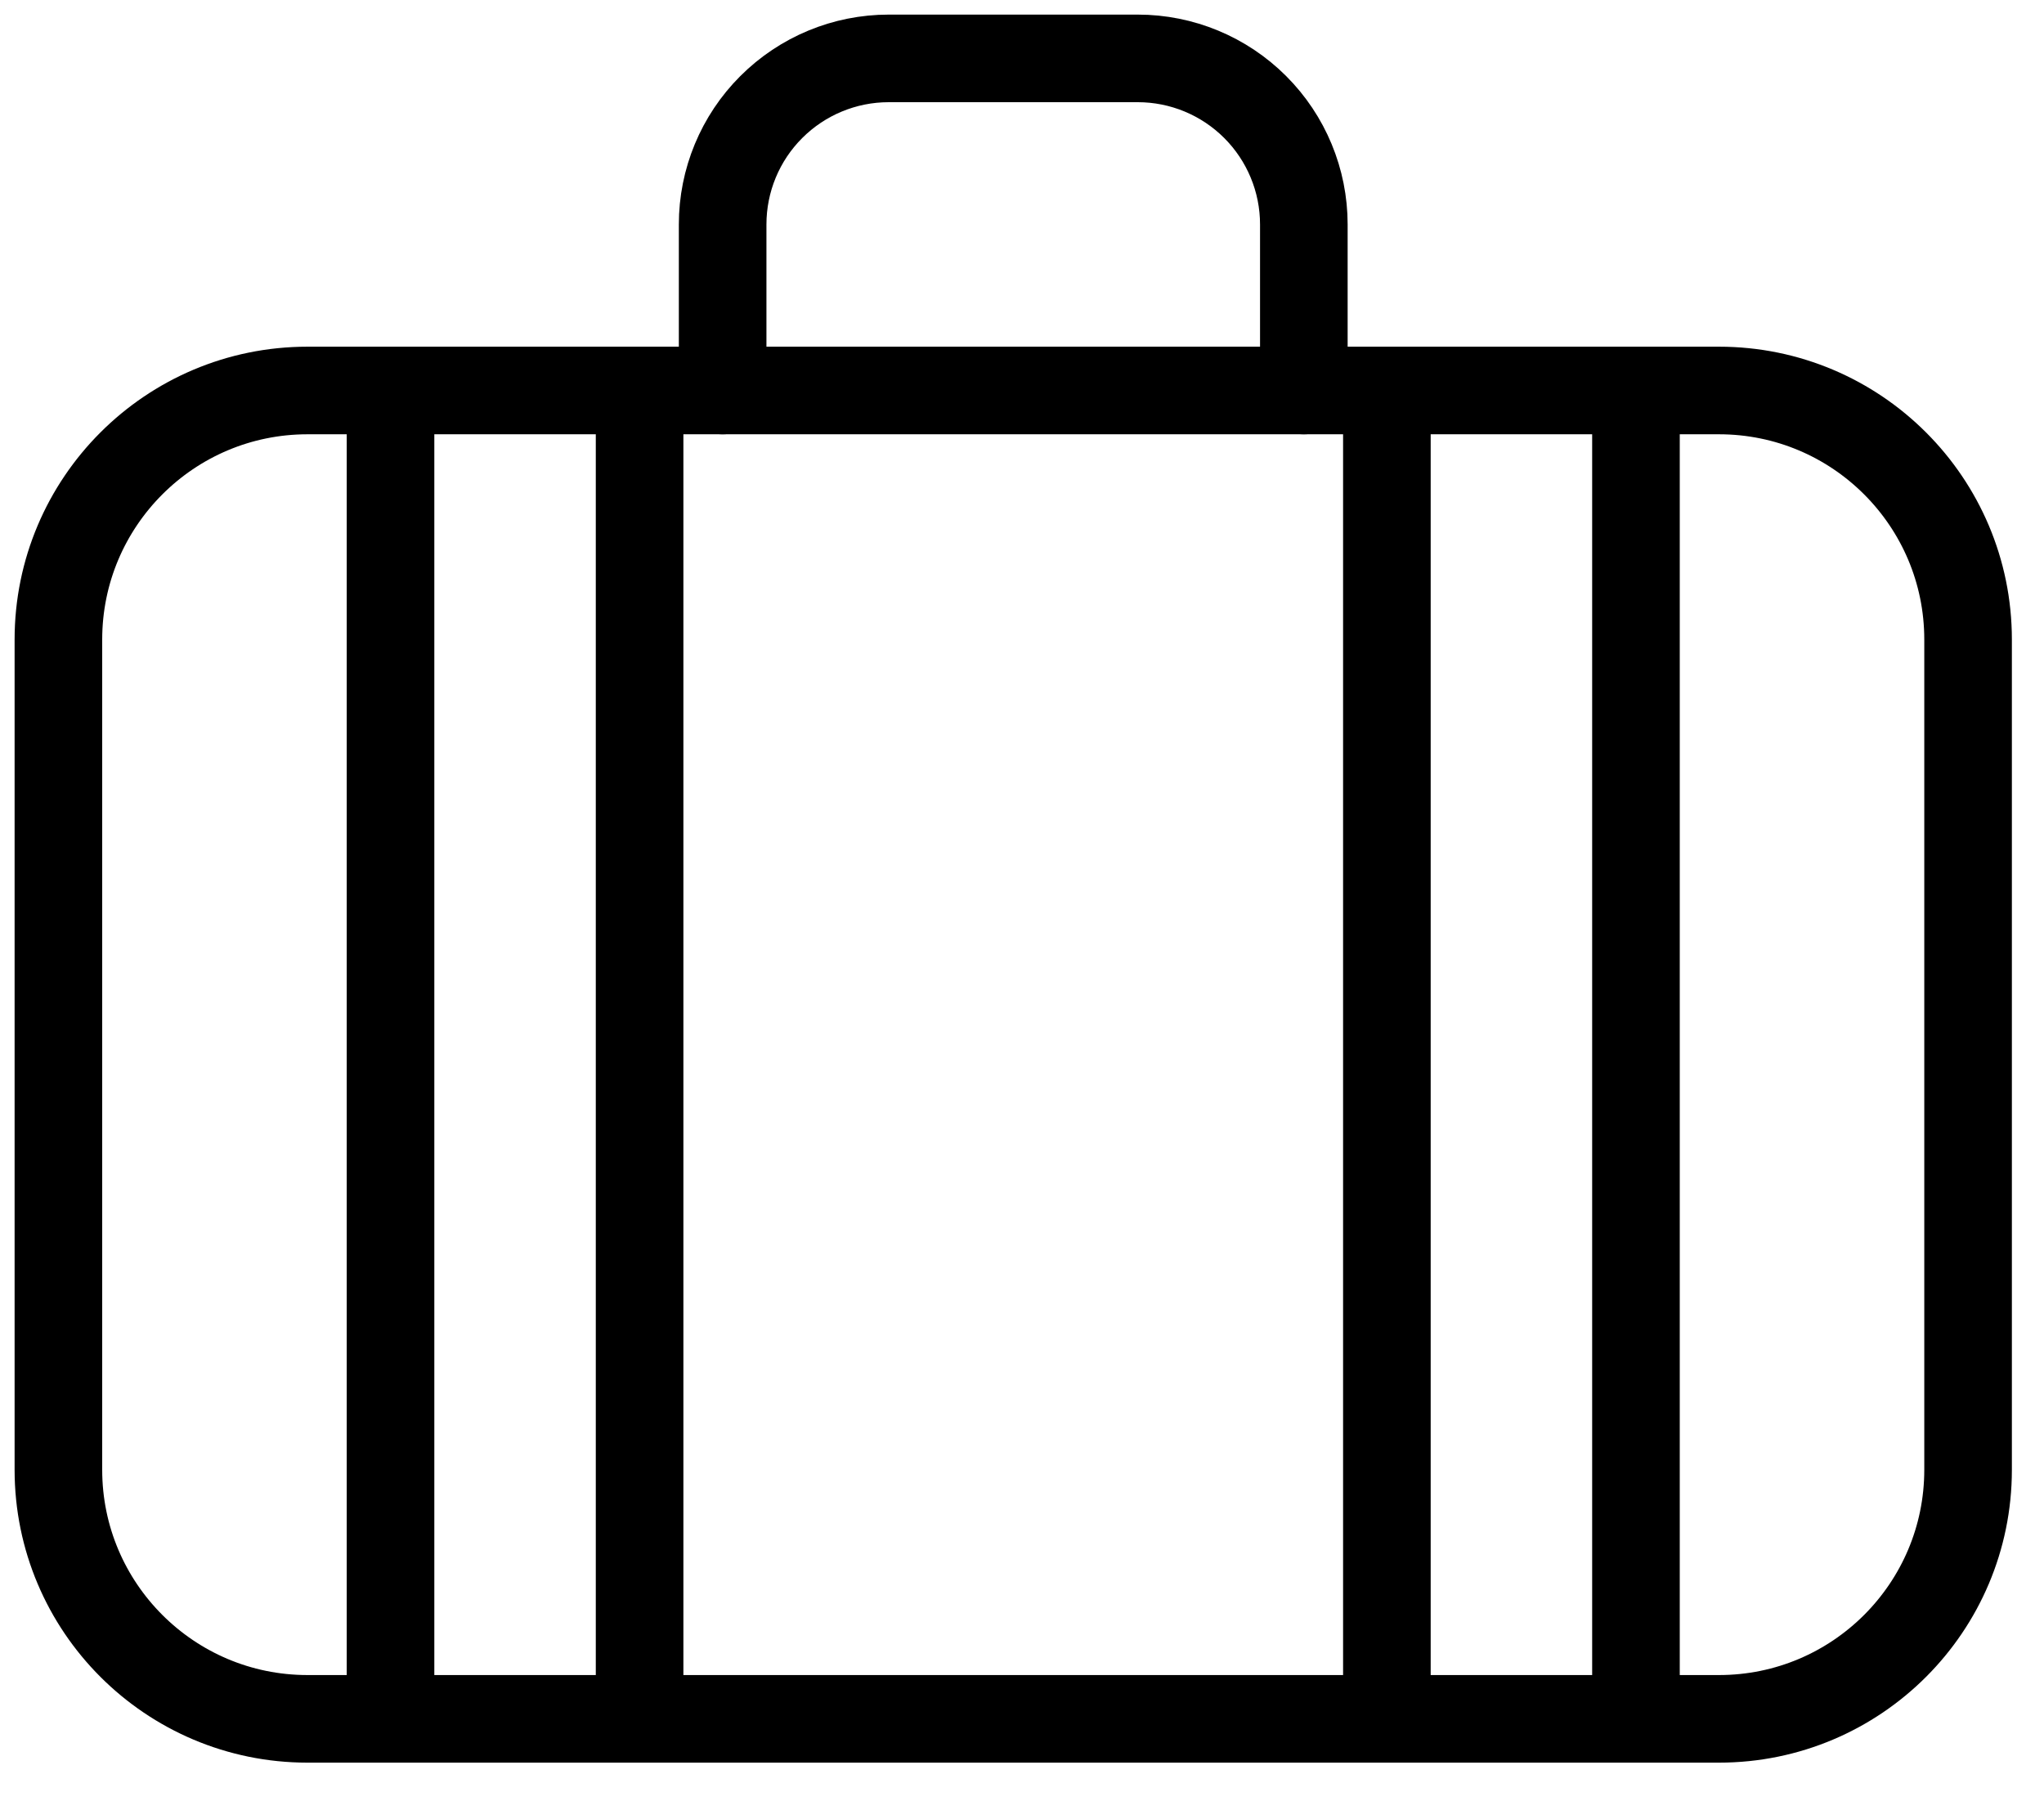 <svg width="35" height="31" viewBox="0 0 35 31" fill="none" xmlns="http://www.w3.org/2000/svg">
<path d="M29.435 6.687H5.265C2.91 6.687 1 8.597 1 10.952V25.17C1 27.525 2.91 29.435 5.265 29.435H29.435C31.79 29.435 33.7 27.525 33.7 25.17V10.952C33.7 8.597 31.79 6.687 29.435 6.687Z" stroke="black" stroke-width="1.5" stroke-linecap="round" stroke-linejoin="round"/>
<path d="M12.374 6.687V3.843C12.374 3.089 12.673 2.366 13.207 1.833C13.74 1.3 14.463 1 15.217 1H19.483C20.237 1 20.96 1.3 21.493 1.833C22.026 2.366 22.326 3.089 22.326 3.843V6.687" stroke="black" stroke-width="1.5" stroke-linecap="round" stroke-linejoin="round"/>
<path d="M28.013 6.687V29.435" stroke="black" stroke-width="1.5" stroke-linejoin="round"/>
<path d="M23.748 6.687V29.435" stroke="black" stroke-width="1.5" stroke-linejoin="round"/>
<path d="M10.952 6.687V29.435" stroke="black" stroke-width="1.5" stroke-linejoin="round"/>
<path d="M6.687 6.687V29.435" stroke="black" stroke-width="1.5" stroke-linejoin="round"/>
</svg>
